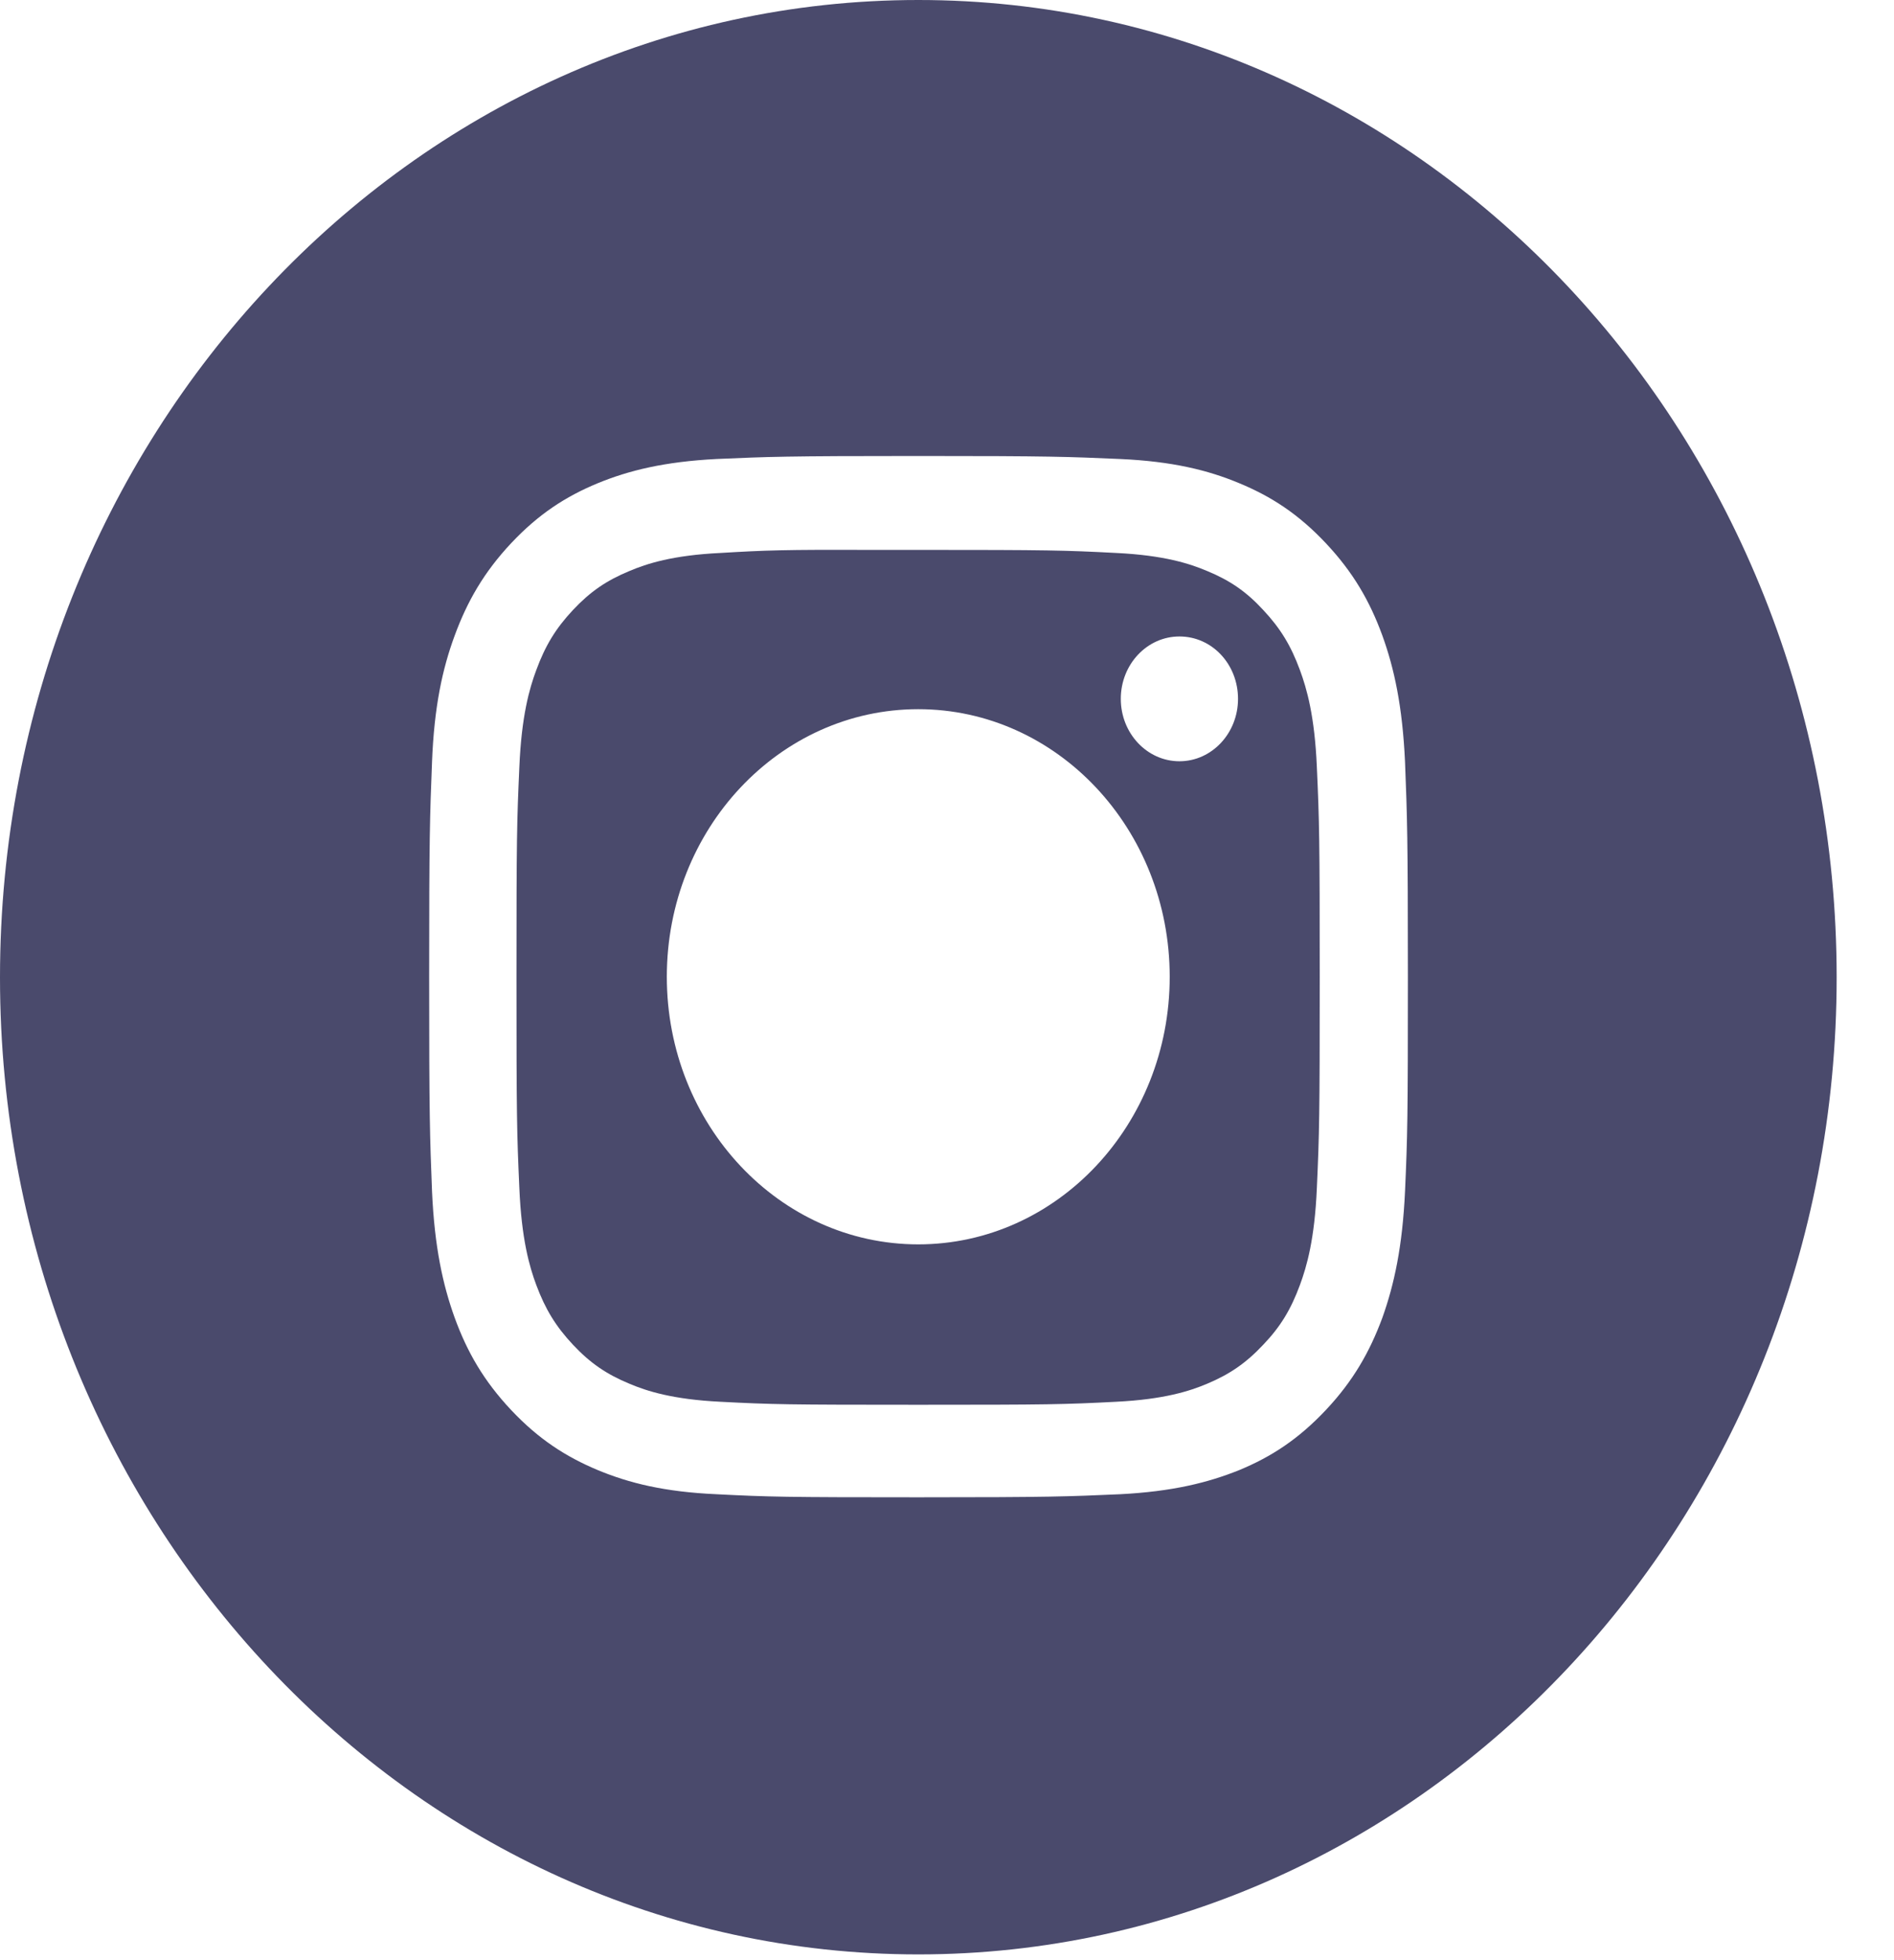 <svg width="29" height="30" viewBox="0 0 29 30" fill="none" xmlns="http://www.w3.org/2000/svg">
<g clip-path="url(#clip0_320_534)">
<path fill-rule="evenodd" clip-rule="evenodd" d="M0 14.959C0 6.697 6.295 0 14.061 0C21.827 0 28.122 6.697 28.122 14.959C28.122 23.221 21.821 29.912 14.061 29.912C6.301 29.912 0 23.215 0 14.959ZM14.061 6.979C12.023 6.979 11.77 6.99 10.971 7.025C10.172 7.066 9.627 7.201 9.154 7.395C8.658 7.6 8.245 7.869 7.826 8.314C7.408 8.76 7.154 9.205 6.962 9.727C6.774 10.236 6.648 10.816 6.615 11.66C6.582 12.51 6.571 12.785 6.571 14.947C6.571 17.115 6.582 17.385 6.615 18.234C6.653 19.084 6.78 19.664 6.962 20.168C7.154 20.695 7.408 21.135 7.826 21.58C8.245 22.025 8.663 22.295 9.154 22.5C9.633 22.699 10.178 22.834 10.971 22.869C11.77 22.91 12.029 22.916 14.061 22.916C16.099 22.916 16.352 22.904 17.151 22.869C17.949 22.828 18.494 22.693 18.974 22.5C19.469 22.295 19.882 22.025 20.301 21.58C20.72 21.135 20.973 20.689 21.166 20.168C21.348 19.658 21.474 19.078 21.513 18.234C21.551 17.385 21.557 17.109 21.557 14.947C21.557 12.779 21.546 12.51 21.513 11.66C21.474 10.81 21.348 10.23 21.166 9.727C20.973 9.199 20.72 8.76 20.301 8.314C19.882 7.869 19.469 7.6 18.974 7.395C18.494 7.195 17.949 7.061 17.151 7.025C16.347 6.99 16.093 6.979 14.061 6.979Z" fill="#4A4A6C"/>
<path fill-rule="evenodd" clip-rule="evenodd" d="M13.388 8.416C13.586 8.416 13.812 8.416 14.06 8.416C16.059 8.416 16.302 8.422 17.089 8.463C17.822 8.498 18.218 8.627 18.483 8.739C18.835 8.885 19.083 9.055 19.342 9.336C19.606 9.618 19.766 9.881 19.904 10.256C20.008 10.537 20.13 10.959 20.163 11.739C20.201 12.582 20.207 12.834 20.207 14.961C20.207 17.088 20.201 17.34 20.163 18.184C20.13 18.963 20.008 19.385 19.904 19.666C19.766 20.041 19.606 20.305 19.342 20.581C19.078 20.862 18.83 21.032 18.483 21.178C18.218 21.29 17.822 21.418 17.089 21.454C16.296 21.495 16.059 21.5 14.06 21.5C12.055 21.5 11.819 21.495 11.031 21.454C10.299 21.418 9.902 21.29 9.638 21.178C9.285 21.032 9.037 20.862 8.773 20.581C8.509 20.299 8.349 20.036 8.211 19.666C8.106 19.385 7.985 18.963 7.952 18.184C7.914 17.34 7.908 17.088 7.908 14.961C7.908 12.834 7.914 12.582 7.952 11.739C7.985 10.959 8.106 10.537 8.211 10.256C8.349 9.881 8.509 9.618 8.773 9.336C9.037 9.055 9.285 8.885 9.638 8.739C9.902 8.627 10.299 8.498 11.031 8.463C11.72 8.422 11.989 8.411 13.388 8.416ZM18.059 9.741C17.563 9.741 17.161 10.168 17.161 10.696C17.161 11.223 17.563 11.651 18.059 11.651C18.554 11.651 18.956 11.223 18.956 10.696C18.956 10.168 18.56 9.741 18.059 9.741ZM14.06 10.854C11.934 10.854 10.21 12.688 10.21 14.95C10.21 17.211 11.934 19.045 14.06 19.045C16.186 19.045 17.91 17.211 17.91 14.95C17.91 12.688 16.186 10.854 14.06 10.854Z" fill="#4A4A6C"/>
</g>
<defs>
<clipPath id="clip0_320_534">
<rect width="28.199" height="30" fill="white"/>
</clipPath>
</defs>
</svg>
